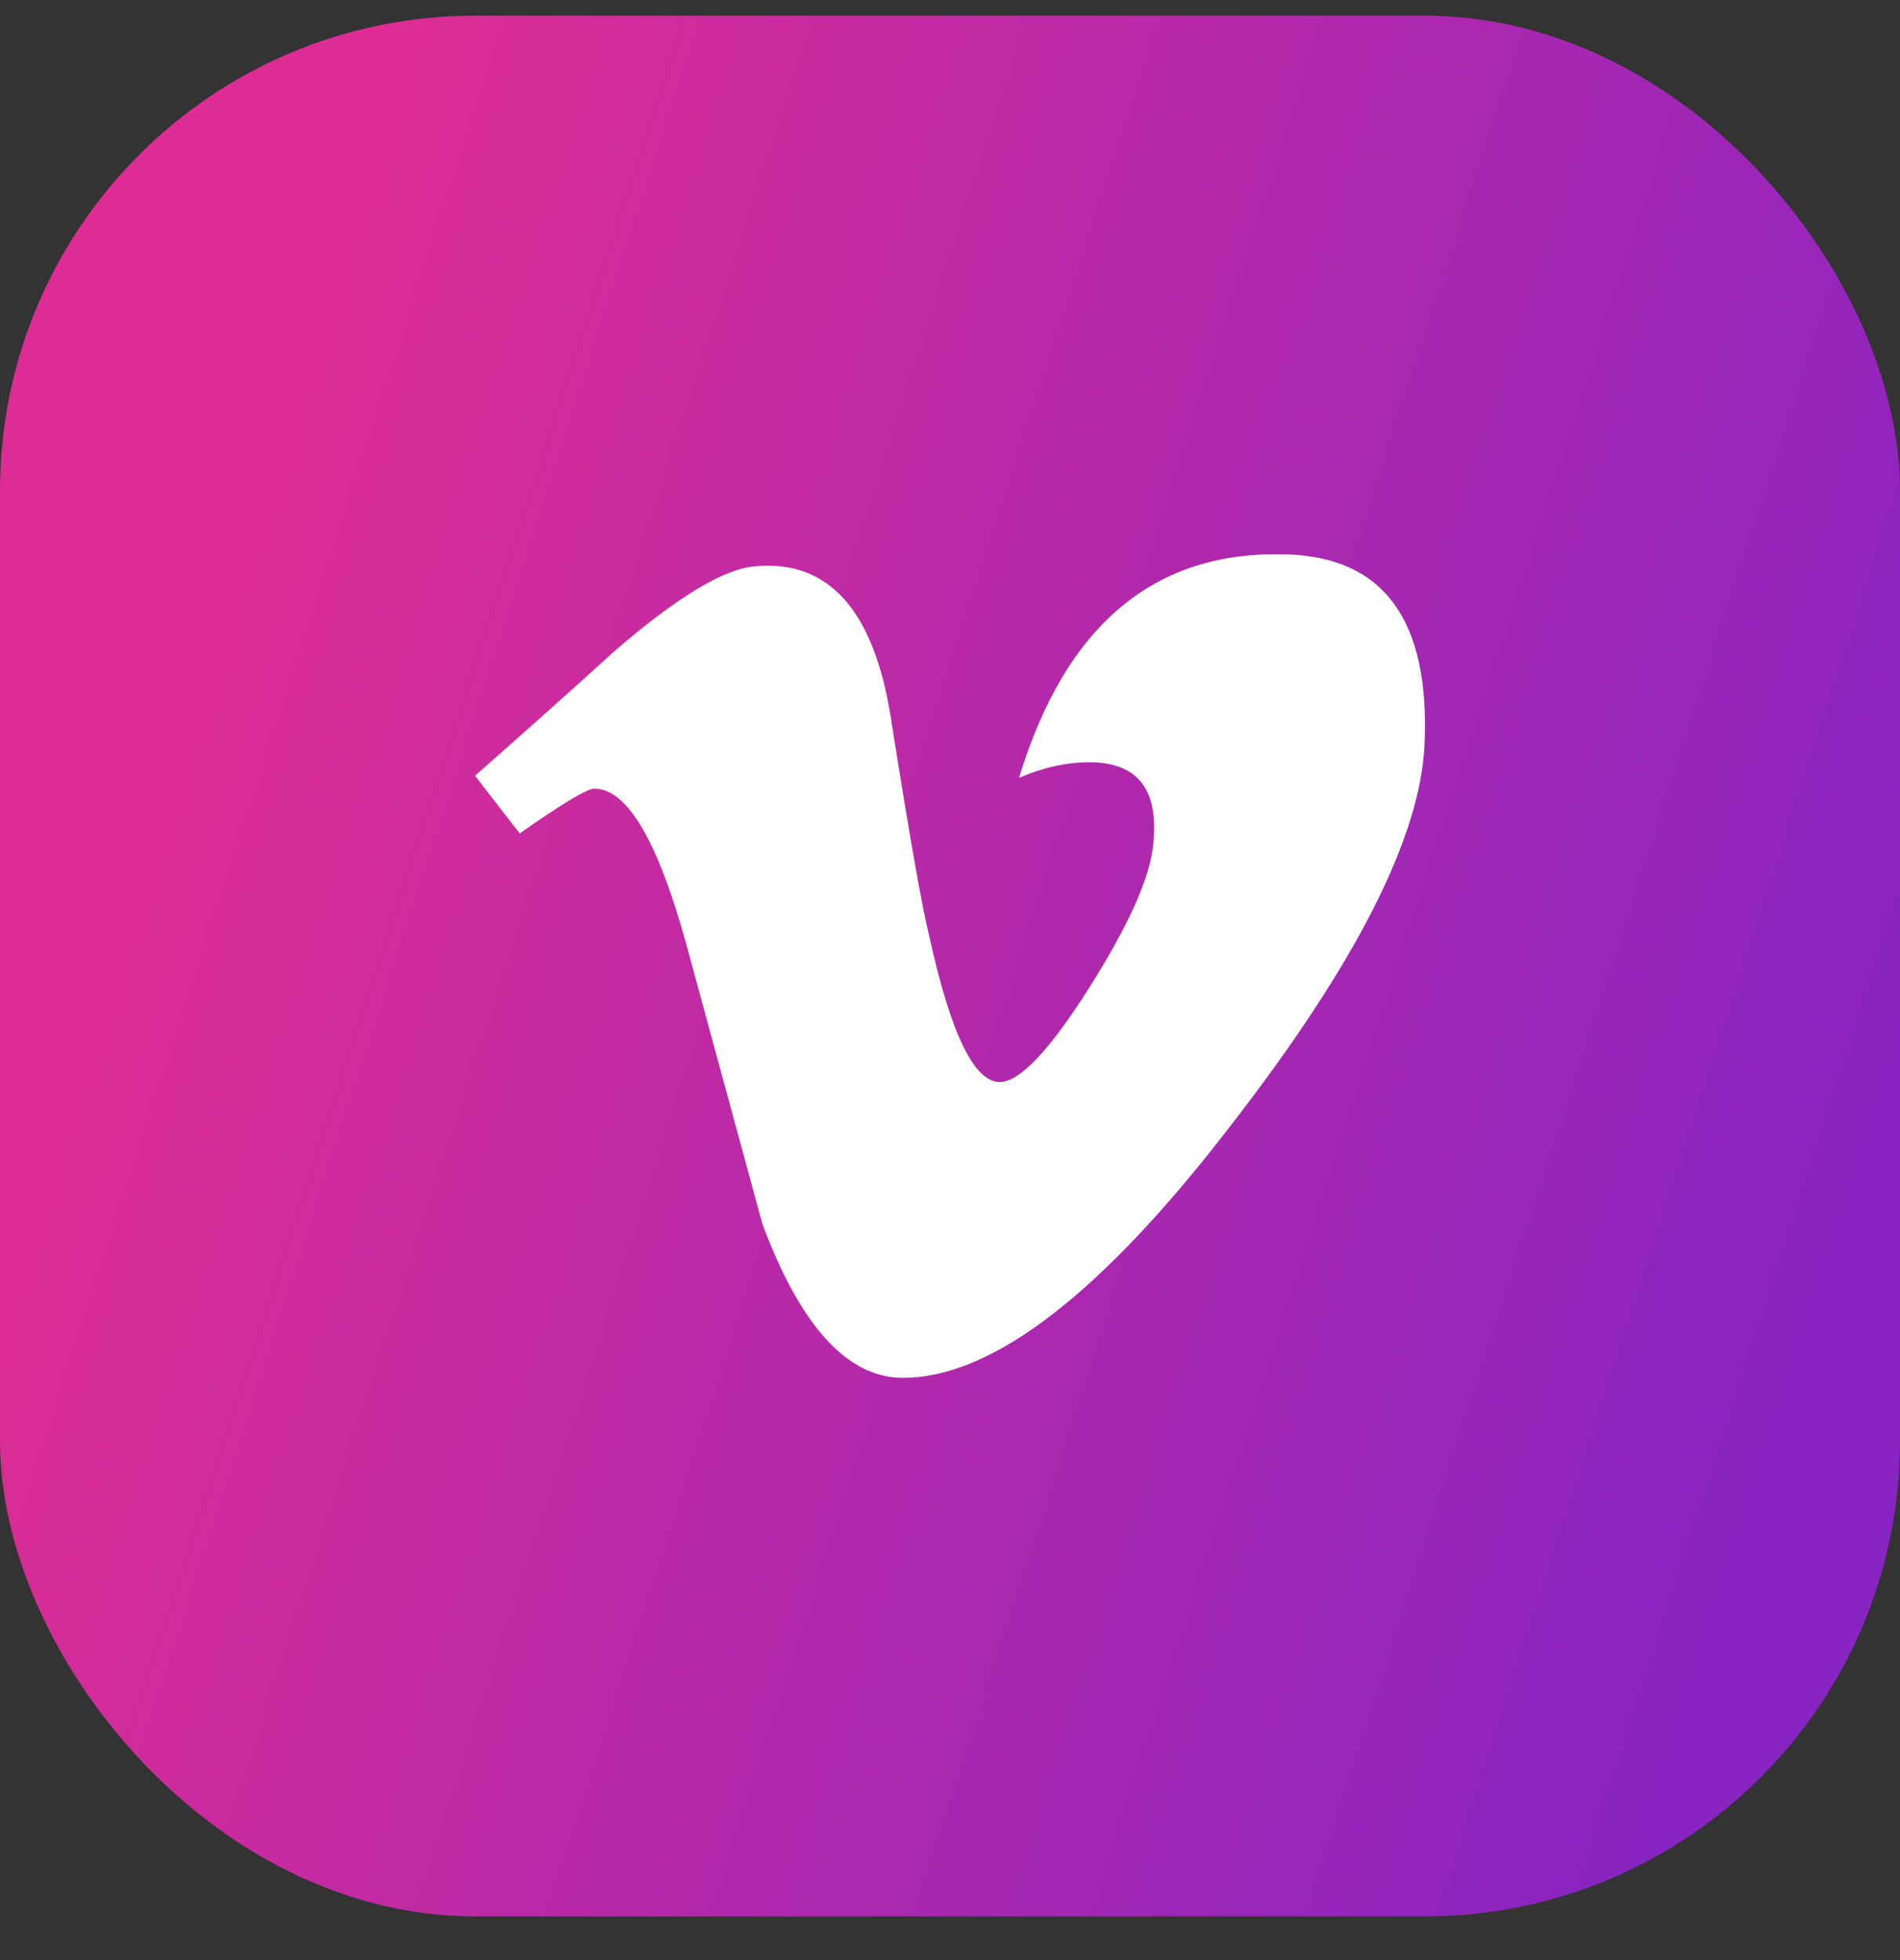 <?xml version="1.0" encoding="UTF-8"?> <svg xmlns="http://www.w3.org/2000/svg" width="32" height="33" viewBox="0 0 32 33" fill="none"><rect x="0" y="0" width="32" height="33" fill="#333333" stroke="none"/><rect y="0.264" width="32" height="32" rx="8" fill="url(#paint0_linear_256_7032)"></rect><g clip-path="url(#clip0_256_7032)"><path d="M23.992 12.539C23.921 14.099 22.833 16.236 20.729 18.948C18.553 21.78 16.713 23.197 15.207 23.197C14.275 23.197 13.485 22.334 12.841 20.609C12.41 19.028 11.98 17.447 11.549 15.864C11.071 14.14 10.557 13.277 10.009 13.277C9.889 13.277 9.47 13.529 8.753 14.032L8 13.06C8.79 12.365 9.569 11.671 10.335 10.975C11.389 10.062 12.179 9.583 12.706 9.535C13.951 9.415 14.718 10.267 15.005 12.093C15.316 14.063 15.531 15.288 15.652 15.767C16.011 17.401 16.406 18.217 16.837 18.217C17.172 18.217 17.675 17.687 18.346 16.627C19.016 15.567 19.375 14.761 19.423 14.207C19.519 13.292 19.16 12.833 18.346 12.833C17.963 12.833 17.568 12.921 17.162 13.096C17.948 10.515 19.451 9.262 21.668 9.333C23.312 9.382 24.087 10.45 23.992 12.539Z" fill="white"></path></g><defs><linearGradient id="paint0_linear_256_7032" x1="0.442" y1="18.804" x2="29.01" y2="28.046" gradientUnits="userSpaceOnUse"><stop offset="0.002" stop-color="#DD2D94"></stop><stop offset="1" stop-color="#8724C2"></stop></linearGradient><clipPath id="clip0_256_7032"><rect width="16" height="16.534" fill="white" transform="translate(8 7.997)"></rect></clipPath></defs></svg> 